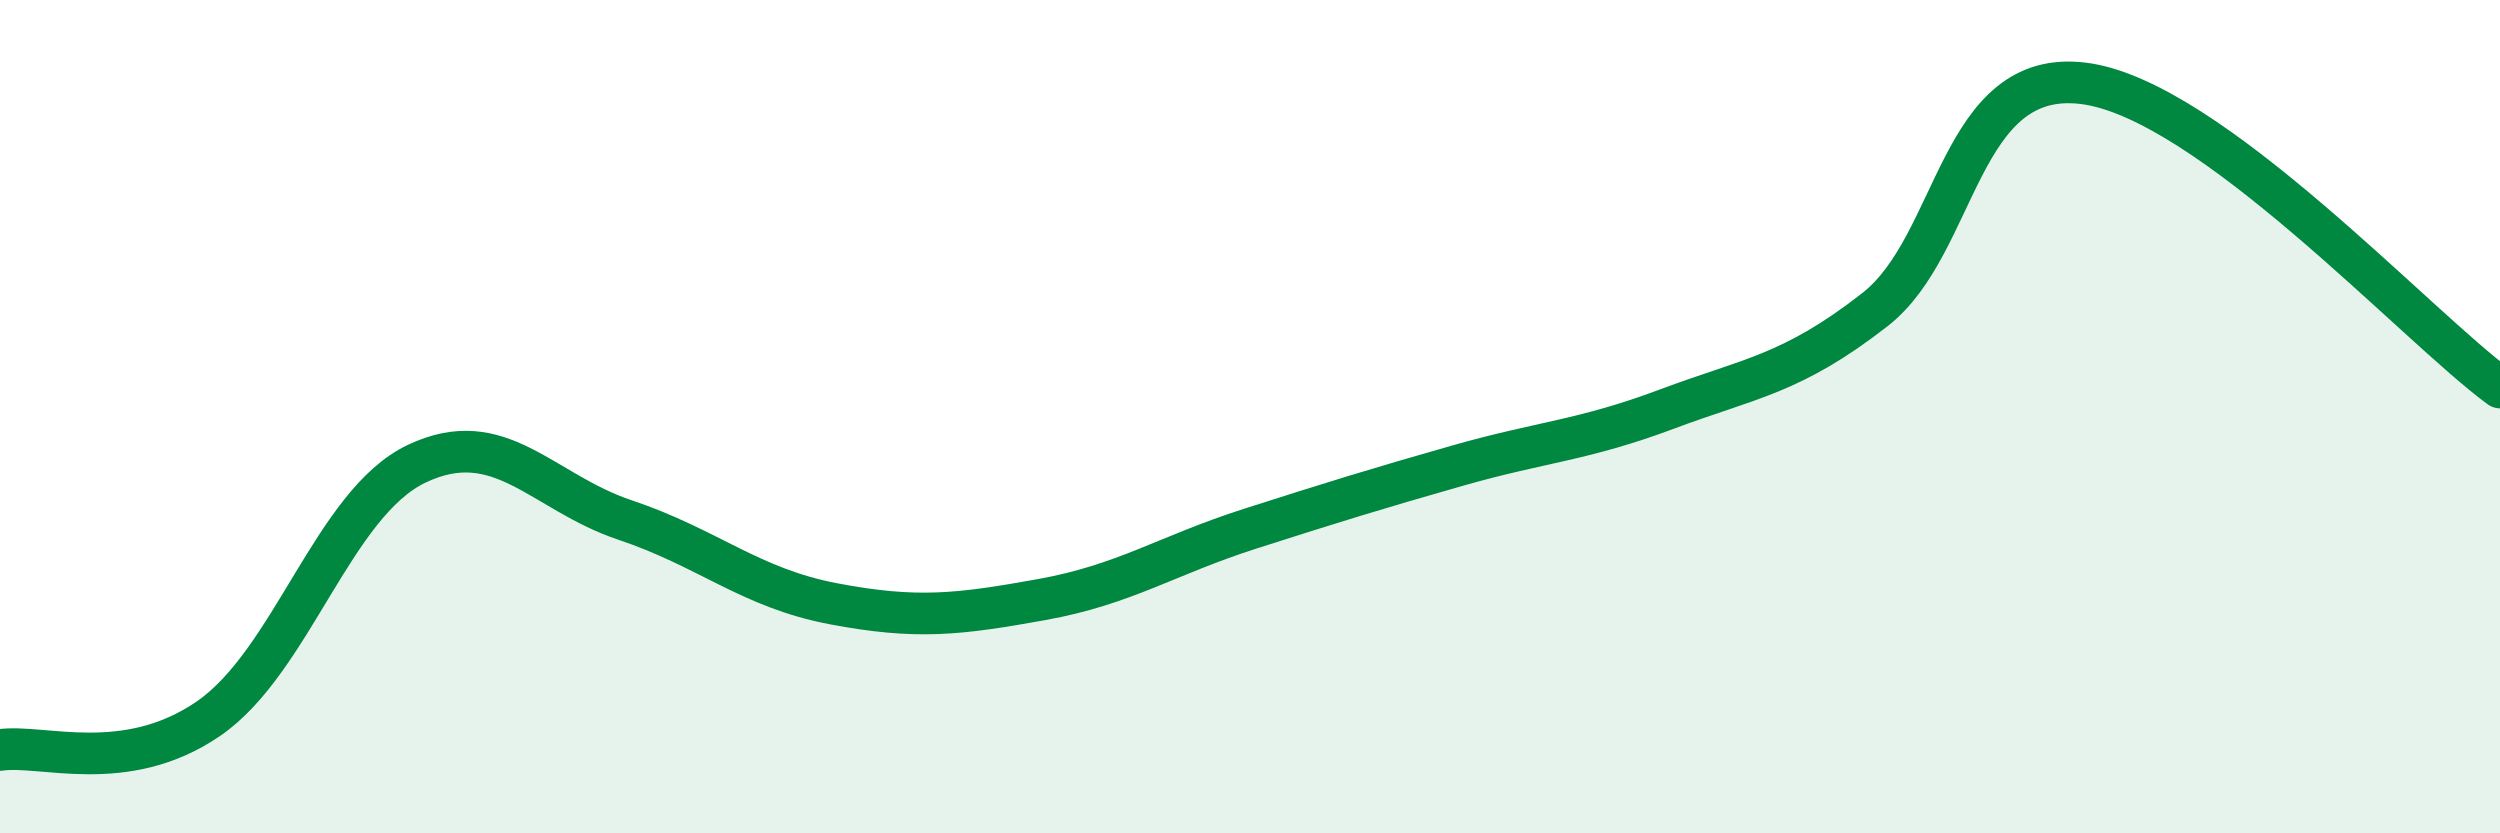 
    <svg width="60" height="20" viewBox="0 0 60 20" xmlns="http://www.w3.org/2000/svg">
      <path
        d="M 0,18 C 1,17.85 3,18.62 5,17.25 C 7,15.88 8,12.08 10,11.13 C 12,10.18 13,11.81 15,12.48 C 17,13.15 18,14.11 20,14.49 C 22,14.87 23,14.75 25,14.39 C 27,14.03 28,13.33 30,12.69 C 32,12.05 33,11.74 35,11.17 C 37,10.6 38,10.57 40,9.82 C 42,9.07 43,8.99 45,7.43 C 47,5.87 47,1.63 50,2 C 53,2.37 58,7.84 60,9.3L60 20L0 20Z"
        fill="#008740"
        opacity="0.1"
        stroke-linecap="round"
        stroke-linejoin="round"
      />
      <path
        d="M 0,18 C 1,17.85 3,18.62 5,17.25 C 7,15.88 8,12.08 10,11.13 C 12,10.18 13,11.81 15,12.48 C 17,13.15 18,14.11 20,14.49 C 22,14.87 23,14.75 25,14.39 C 27,14.03 28,13.33 30,12.69 C 32,12.05 33,11.74 35,11.17 C 37,10.6 38,10.57 40,9.82 C 42,9.07 43,8.99 45,7.43 C 47,5.87 47,1.63 50,2 C 53,2.37 58,7.84 60,9.3"
        stroke="#008740"
        stroke-width="1"
        fill="none"
        stroke-linecap="round"
        stroke-linejoin="round"
      />
    </svg>
  